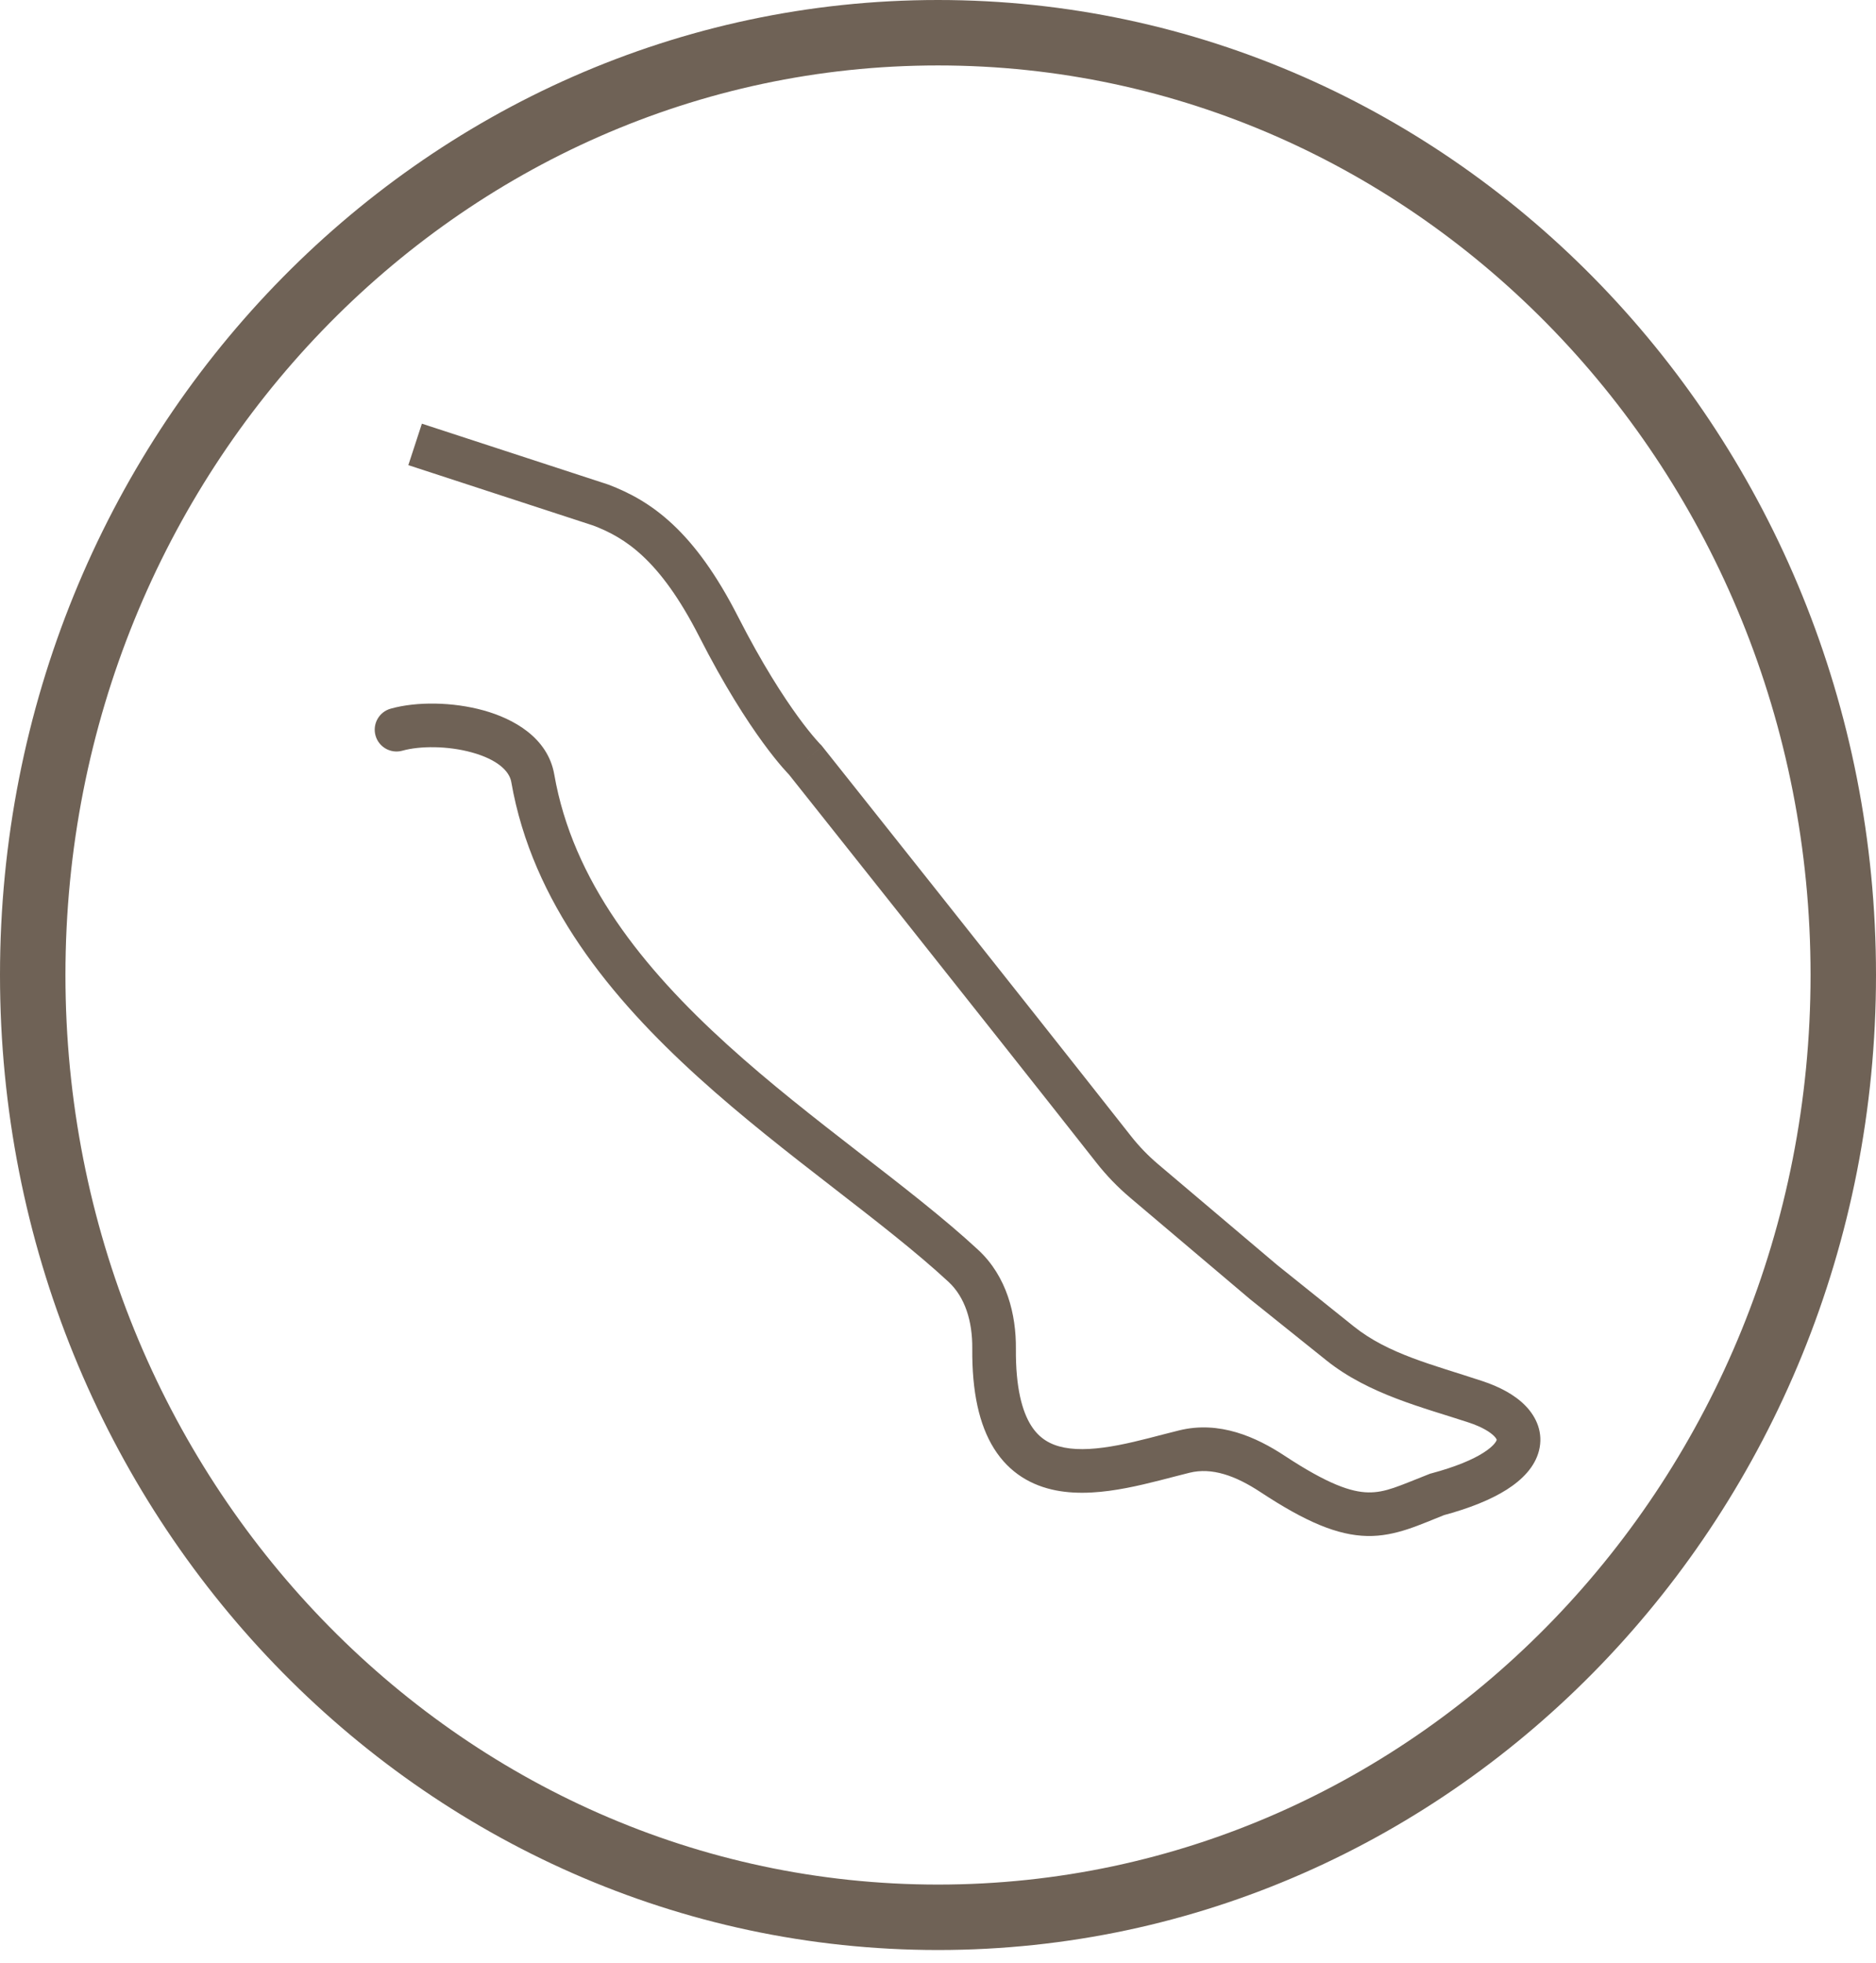 <?xml version="1.0" encoding="UTF-8"?> <svg xmlns="http://www.w3.org/2000/svg" width="86" height="90" viewBox="0 0 86 90" fill="none"><path d="M84.5 44.697C84.5 68.61 65.866 87.895 43 87.895C20.134 87.895 1.5 68.61 1.5 44.697C1.5 20.785 20.134 1.5 43 1.5C65.866 1.5 84.5 20.785 84.5 44.697Z" stroke="#6F6256" stroke-width="3"></path><path d="M27.546 23.156L27.902 22.221L27.88 22.213L27.857 22.205L27.546 23.156ZM32.94 28.721L33.831 28.266L32.94 28.721ZM36.915 34.842L37.697 34.22L37.659 34.172L37.615 34.128L36.915 34.842ZM65.872 68.511L65.614 67.545L65.559 67.559L65.507 67.58L65.872 68.511ZM24.423 35.677L25.409 35.505L24.423 35.677ZM17.908 32.488C17.376 32.637 17.066 33.189 17.215 33.721C17.364 34.253 17.916 34.563 18.447 34.414L17.908 32.488ZM57.923 58.772L57.277 59.535L57.287 59.544L57.297 59.552L57.923 58.772ZM45.571 61.824L44.571 61.815L45.571 61.824ZM44.161 58.03L44.84 57.296L44.161 58.03ZM58.338 67.571L58.888 66.736L58.338 67.571ZM54.296 66.544L54.057 65.573L54.296 66.544ZM67.638 64.261L67.324 65.211L67.638 64.261ZM61.427 61.582L60.801 62.362L61.427 61.582ZM51.051 52.688L51.837 52.07L51.051 52.688ZM52.455 54.143L51.808 54.906L52.455 54.143ZM18.719 21.324L27.236 24.106L27.857 22.205L19.34 19.423L18.719 21.324ZM27.19 24.09C27.95 24.38 28.7 24.773 29.481 25.507C30.272 26.249 31.131 27.375 32.05 29.175L33.831 28.266C32.839 26.322 31.853 24.99 30.85 24.049C29.838 23.098 28.846 22.581 27.902 22.221L27.19 24.09ZM32.05 29.175C33.208 31.447 34.229 33.022 34.971 34.04C35.342 34.549 35.643 34.918 35.856 35.165C35.963 35.289 36.047 35.382 36.108 35.446C36.138 35.479 36.163 35.504 36.18 35.522C36.189 35.531 36.197 35.538 36.203 35.544C36.205 35.547 36.208 35.55 36.21 35.552C36.211 35.553 36.212 35.554 36.213 35.554C36.213 35.555 36.214 35.555 36.214 35.556C36.214 35.556 36.214 35.556 36.214 35.556C36.215 35.556 36.215 35.556 36.915 34.842C37.615 34.128 37.615 34.128 37.615 34.129C37.615 34.129 37.615 34.129 37.616 34.129C37.616 34.129 37.616 34.13 37.616 34.13C37.617 34.13 37.617 34.13 37.617 34.131C37.618 34.131 37.618 34.131 37.617 34.131C37.616 34.13 37.614 34.127 37.61 34.123C37.602 34.115 37.587 34.1 37.566 34.078C37.525 34.033 37.459 33.961 37.37 33.858C37.193 33.653 36.926 33.327 36.587 32.862C35.91 31.932 34.944 30.447 33.831 28.266L32.05 29.175ZM36.915 34.842C36.132 35.465 36.132 35.465 36.132 35.465C36.132 35.465 36.132 35.465 36.133 35.465C36.133 35.466 36.133 35.466 36.134 35.467C36.135 35.468 36.137 35.47 36.139 35.473C36.143 35.479 36.15 35.487 36.159 35.498C36.176 35.52 36.202 35.553 36.237 35.596C36.305 35.682 36.406 35.81 36.537 35.974C36.798 36.303 37.177 36.779 37.647 37.371C38.587 38.553 39.891 40.196 41.349 42.034C44.267 45.712 47.8 50.172 50.265 53.307L51.837 52.07C49.369 48.932 45.834 44.468 42.916 40.791C41.457 38.952 40.153 37.31 39.213 36.127C38.743 35.535 38.364 35.058 38.103 34.73C37.972 34.565 37.871 34.438 37.802 34.352C37.768 34.308 37.742 34.276 37.724 34.253C37.715 34.242 37.709 34.234 37.704 34.228C37.702 34.226 37.7 34.224 37.699 34.222C37.699 34.221 37.698 34.221 37.698 34.221C37.698 34.22 37.698 34.22 37.698 34.22C37.697 34.22 37.697 34.22 36.915 34.842ZM67.324 65.211C67.943 65.415 68.314 65.652 68.496 65.838C68.582 65.926 68.606 65.982 68.611 65.998C68.614 66.005 68.614 66.004 68.612 66.012C68.601 66.052 68.509 66.277 68 66.6C67.51 66.912 66.738 67.244 65.614 67.545L66.13 69.477C67.368 69.146 68.35 68.748 69.072 68.289C69.776 67.842 70.357 67.257 70.549 66.509C70.759 65.691 70.438 64.963 69.927 64.441C69.439 63.94 68.737 63.571 67.951 63.312L67.324 65.211ZM65.507 67.58C64.132 68.119 63.521 68.432 62.716 68.416C61.949 68.4 60.89 68.055 58.888 66.736L57.788 68.406C59.861 69.772 61.318 70.387 62.675 70.415C63.992 70.442 65.111 69.883 66.237 69.442L65.507 67.58ZM54.057 65.573C53.127 65.801 52.215 66.068 51.261 66.251C50.316 66.431 49.478 66.496 48.79 66.362C48.143 66.236 47.636 65.939 47.263 65.343C46.863 64.705 46.556 63.627 46.571 61.832L44.571 61.815C44.554 63.804 44.885 65.315 45.568 66.406C46.278 67.538 47.301 68.109 48.407 68.325C49.471 68.532 50.608 68.412 51.637 68.215C52.656 68.02 53.716 67.716 54.534 67.515L54.057 65.573ZM44.84 57.296C43.269 55.842 41.344 54.358 39.36 52.821C37.361 51.272 35.285 49.656 33.348 47.898C29.46 44.372 26.26 40.391 25.409 35.505L23.438 35.849C24.405 41.398 28.01 45.757 32.004 49.38C34.008 51.197 36.142 52.858 38.135 54.401C40.142 55.957 41.989 57.382 43.481 58.764L44.84 57.296ZM25.409 35.505C25.112 33.805 23.526 32.944 22.17 32.568C20.754 32.175 19.101 32.154 17.908 32.488L18.447 34.414C19.242 34.191 20.521 34.186 21.635 34.495C22.809 34.821 23.352 35.352 23.438 35.849L25.409 35.505ZM51.808 54.906L57.277 59.535L58.569 58.009L53.101 53.38L51.808 54.906ZM57.297 59.552L60.801 62.362L62.053 60.802L58.549 57.992L57.297 59.552ZM46.571 61.832C46.584 60.259 46.157 58.516 44.84 57.296L43.481 58.764C44.237 59.464 44.581 60.564 44.571 61.815L46.571 61.832ZM58.888 66.736C57.583 65.876 55.9 65.12 54.057 65.573L54.534 67.515C55.554 67.264 56.632 67.644 57.788 68.406L58.888 66.736ZM67.951 63.312C65.668 62.557 63.645 62.079 62.053 60.802L60.801 62.362C62.758 63.931 65.288 64.538 67.324 65.211L67.951 63.312ZM50.265 53.307C50.725 53.892 51.24 54.425 51.808 54.906L53.101 53.38C52.635 52.986 52.214 52.55 51.837 52.07L50.265 53.307Z" fill="#6F6256"></path></svg> 